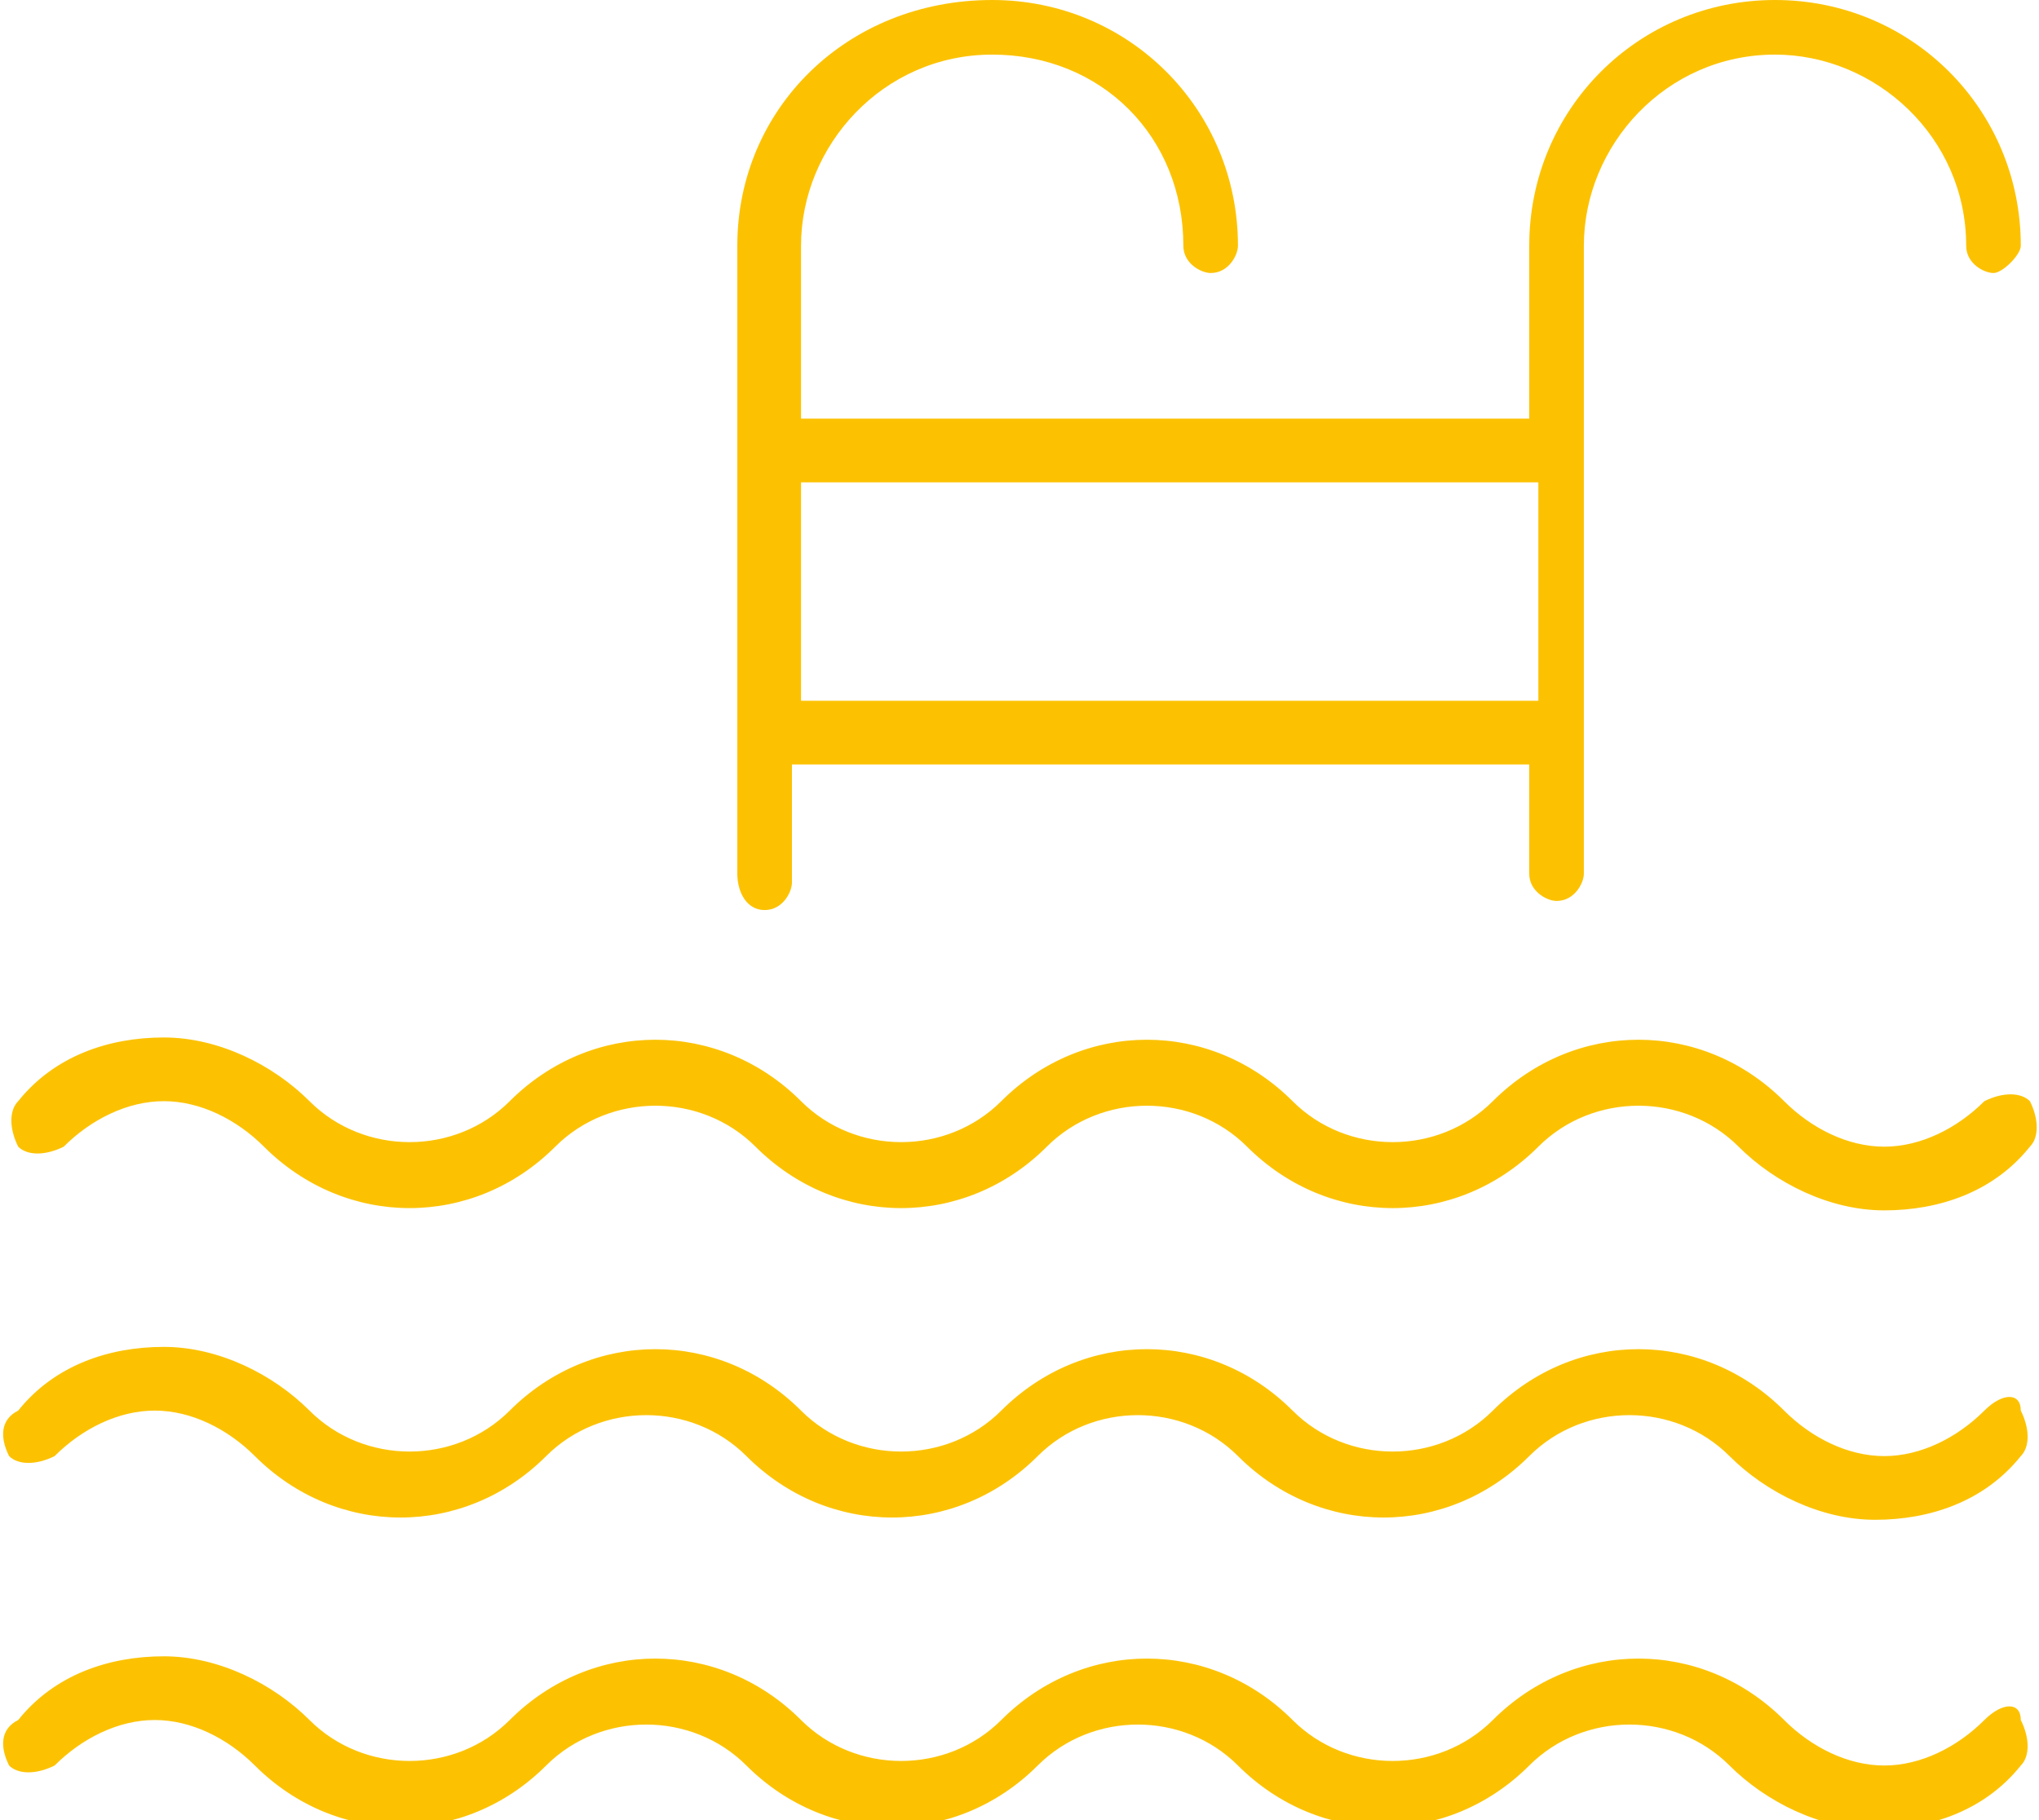 <?xml version="1.0" encoding="utf-8"?>
<!-- Generator: Adobe Illustrator 24.2.1, SVG Export Plug-In . SVG Version: 6.00 Build 0)  -->
<svg version="1.1" id="Capa_1" xmlns="http://www.w3.org/2000/svg" xmlns:xlink="http://www.w3.org/1999/xlink" x="0px" y="0px"
	 viewBox="0 0 22.4 20" style="enable-background:new 0 0 22.4 20;" xml:space="preserve">
<style type="text/css">
	.st0{fill:#FCC201;}
</style>
<g>
	<g>
		<path class="st0" d="M21.8,12.1c-0.3,0.3-0.7,0.5-1.1,0.5c-0.4,0-0.8-0.2-1.1-0.5c-0.9-0.9-2.3-0.9-3.2,0c-0.6,0.6-1.6,0.6-2.2,0
			c-0.9-0.9-2.3-0.9-3.2,0c-0.6,0.6-1.6,0.6-2.2,0c-0.9-0.9-2.3-0.9-3.2,0c-0.6,0.6-1.6,0.6-2.2,0c-0.4-0.4-1-0.7-1.6-0.7
			c-0.6,0-1.2,0.2-1.6,0.7c-0.1,0.1-0.1,0.3,0,0.5c0.1,0.1,0.3,0.1,0.5,0c0.3-0.3,0.7-0.5,1.1-0.5c0.4,0,0.8,0.2,1.1,0.5
			c0.9,0.9,2.3,0.9,3.2,0c0.6-0.6,1.6-0.6,2.2,0c0.9,0.9,2.3,0.9,3.2,0c0.6-0.6,1.6-0.6,2.2,0c0.9,0.9,2.3,0.9,3.2,0
			c0.6-0.6,1.6-0.6,2.2,0c0.4,0.4,1,0.7,1.6,0.7c0.6,0,1.2-0.2,1.6-0.7c0.1-0.1,0.1-0.3,0-0.5C22.2,12,22,12,21.8,12.1z"/>
	</g>
	<g>
		<path class="st0" d="M21.8,15.5c-0.3,0.3-0.7,0.5-1.1,0.5c-0.4,0-0.8-0.2-1.1-0.5c-0.9-0.9-2.3-0.9-3.2,0c-0.6,0.6-1.6,0.6-2.2,0
			c-0.9-0.9-2.3-0.9-3.2,0c-0.6,0.6-1.6,0.6-2.2,0c-0.9-0.9-2.3-0.9-3.2,0c-0.6,0.6-1.6,0.6-2.2,0c-0.4-0.4-1-0.7-1.6-0.7
			c-0.6,0-1.2,0.2-1.6,0.7C0,15.6,0,15.8,0.1,16c0.1,0.1,0.3,0.1,0.5,0c0.3-0.3,0.7-0.5,1.1-0.5c0.4,0,0.8,0.2,1.1,0.5
			c0.9,0.9,2.3,0.9,3.2,0c0.6-0.6,1.6-0.6,2.2,0c0.9,0.9,2.3,0.9,3.2,0c0.6-0.6,1.6-0.6,2.2,0c0.9,0.9,2.3,0.9,3.2,0
			c0.6-0.6,1.6-0.6,2.2,0c0.4,0.4,1,0.7,1.6,0.7c0.6,0,1.2-0.2,1.6-0.7c0.1-0.1,0.1-0.3,0-0.5C22.2,15.3,22,15.3,21.8,15.5z"/>
	</g>
	<g>
		<path class="st0" d="M21.8,18.9c-0.3,0.3-0.7,0.5-1.1,0.5c-0.4,0-0.8-0.2-1.1-0.5c-0.9-0.9-2.3-0.9-3.2,0c-0.6,0.6-1.6,0.6-2.2,0
			c-0.9-0.9-2.3-0.9-3.2,0c-0.6,0.6-1.6,0.6-2.2,0c-0.9-0.9-2.3-0.9-3.2,0c-0.6,0.6-1.6,0.6-2.2,0c-0.4-0.4-1-0.7-1.6-0.7
			c-0.6,0-1.2,0.2-1.6,0.7C0,19,0,19.2,0.1,19.4c0.1,0.1,0.3,0.1,0.5,0c0.3-0.3,0.7-0.5,1.1-0.5c0.4,0,0.8,0.2,1.1,0.5
			c0.9,0.9,2.3,0.9,3.2,0c0.6-0.6,1.6-0.6,2.2,0c0.9,0.9,2.3,0.9,3.2,0c0.6-0.6,1.6-0.6,2.2,0c0.9,0.9,2.3,0.9,3.2,0
			c0.6-0.6,1.6-0.6,2.2,0c0.4,0.4,1,0.7,1.6,0.7c0.6,0,1.2-0.2,1.6-0.7c0.1-0.1,0.1-0.3,0-0.5C22.2,18.7,22,18.7,21.8,18.9z"/>
	</g>
	<g>
		<path class="st0" d="M8.4,10c0.2,0,0.3-0.2,0.3-0.3V8.4h8.1v1.2c0,0.2,0.2,0.3,0.3,0.3c0.2,0,0.3-0.2,0.3-0.3V2.7
			c0-1.1,0.9-2.1,2.1-2.1c1.1,0,2.1,0.9,2.1,2.1c0,0.2,0.2,0.3,0.3,0.3s0.3-0.2,0.3-0.3c0-1.5-1.2-2.7-2.7-2.7
			c-1.5,0-2.7,1.2-2.7,2.7v1.9H8.8V2.7c0-1.1,0.9-2.1,2.1-2.1s2.1,0.9,2.1,2.1c0,0.2,0.2,0.3,0.3,0.3c0.2,0,0.3-0.2,0.3-0.3
			c0-1.5-1.2-2.7-2.7-2.7C9.3,0,8.1,1.2,8.1,2.7v6.9C8.1,9.8,8.2,10,8.4,10z M16.9,5.3v2.4H8.8V5.3H16.9z"/>
	</g>
</g>
</svg>
